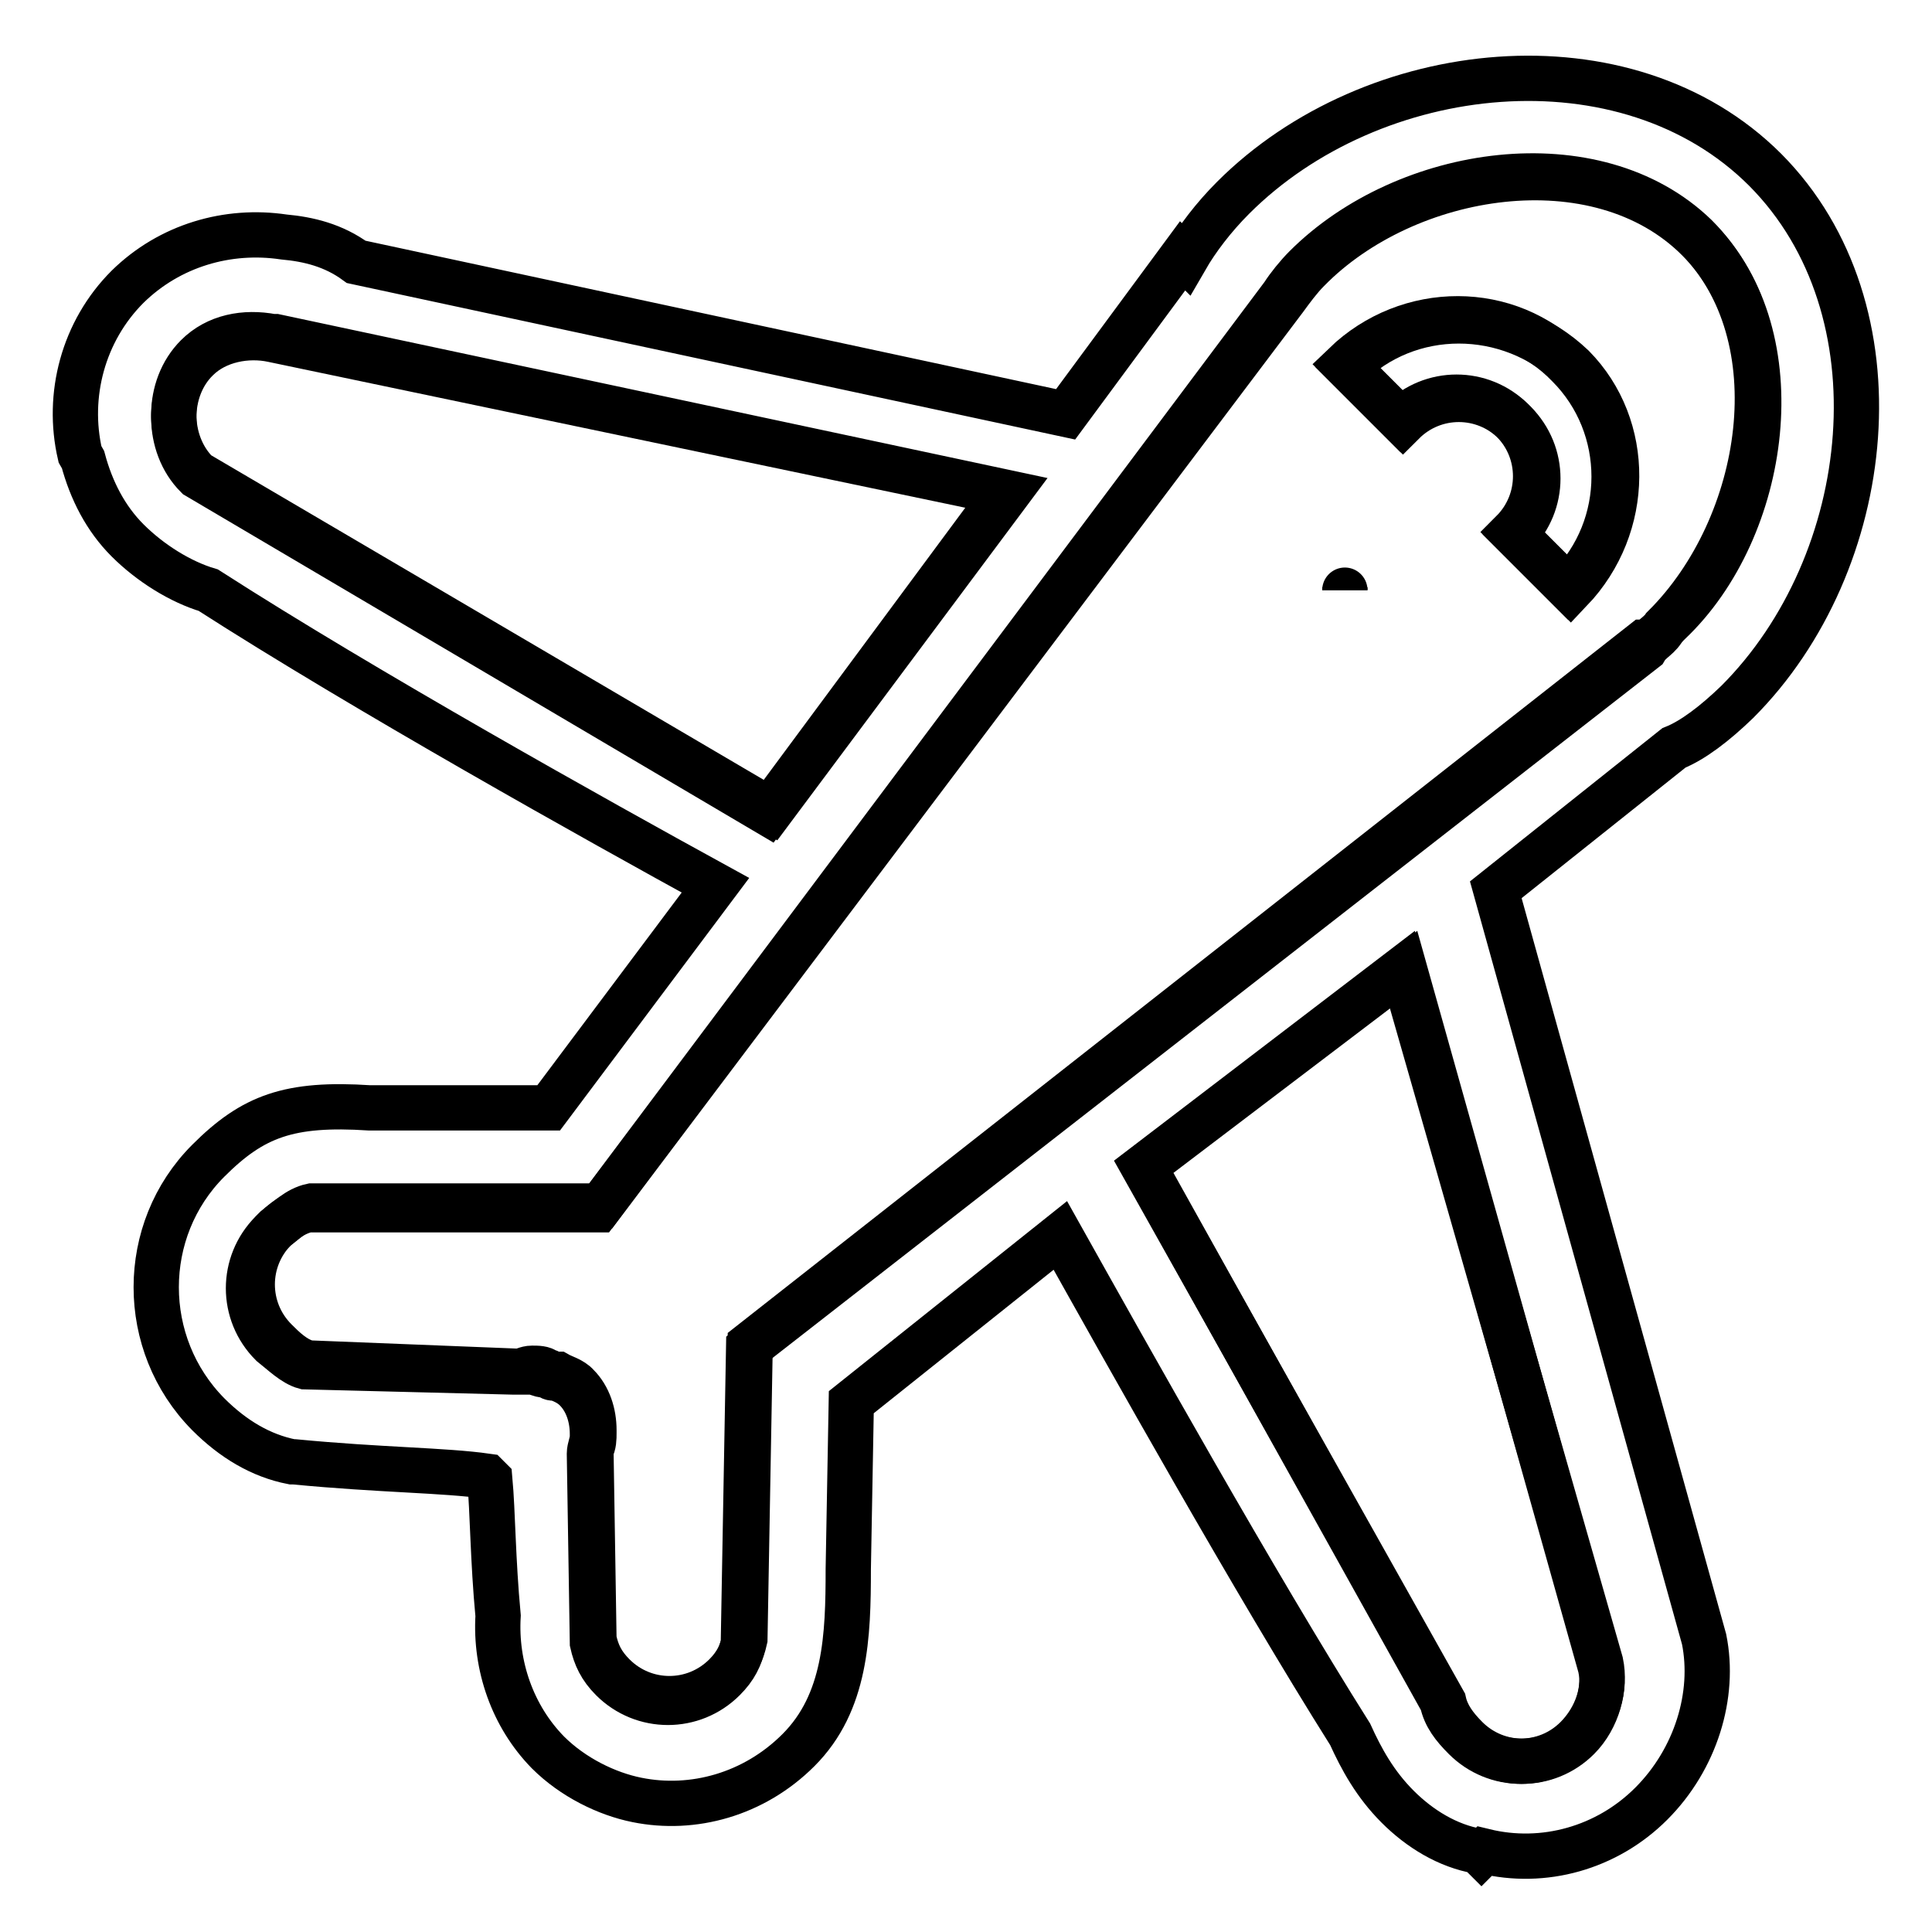 <?xml version="1.0" encoding="utf-8"?>
<!-- Svg Vector Icons : http://www.onlinewebfonts.com/icon -->
<!DOCTYPE svg PUBLIC "-//W3C//DTD SVG 1.1//EN" "http://www.w3.org/Graphics/SVG/1.1/DTD/svg11.dtd">
<svg version="1.1" xmlns="http://www.w3.org/2000/svg" xmlns:xlink="http://www.w3.org/1999/xlink" x="0px" y="0px" viewBox="0 0 256 256" enable-background="new 0 0 256 256" xml:space="preserve">
<g><g><path stroke-width="6" fill-opacity="0" stroke="#000000"  d="M133.1,65.3L36.1,45l0,0c-3.3-0.7-7.4,0-10,2.6C22,51.6,22,59,26.1,63.1l75.6,44.6L133.1,65.3z"/><path stroke-width="6" fill-opacity="0" stroke="#000000"  d="M151.6,154.6l39.5,70.9c0.4,1.9,1.5,3.3,3,4.8c4.1,4.1,10.7,4.1,14.8,0c2.6-2.6,4.1-6.6,3-10l-25.8-91.9L151.6,154.6z"/><path stroke-width="6" fill-opacity="0" stroke="#000000"  d="M225,31.7c-13.3-13.3-38.7-9.2-51.7,4.1c-1.1,1.1-2.2,2.6-3,3.7l0,0L79.6,159.8H41.3l0,0c-1.9,0.4-3.3,1.9-4.8,3c-4.1,4.1-4.1,10.7,0,14.8c1.1,1.1,2.6,2.6,4.4,3l0,0l27.7,1.1c0.7,0,1.1-0.4,1.9-0.4c0.7,0,1.5,0,1.9,0.4c0.4,0,0.7,0.4,1.1,0.4h0.4c0.7,0.4,1.9,0.7,2.6,1.5c1.5,1.5,2.2,3.7,2.2,5.9v0.4c0,0.7,0,1.5-0.4,2.2l0.4,25.1c0.4,1.9,1.1,3.3,2.6,4.8c4.1,4.1,10.7,4.1,14.8,0c1.5-1.5,2.2-3,2.6-4.8l0.7-39.1l118.4-93h0.4c1.1-0.7,1.9-1.5,3-2.6C234.3,70.1,237.9,44.6,225,31.7z M178.2,78.2C178.2,77.8,178.2,77.8,178.2,78.2L178.2,78.2L178.2,78.2z M208.1,78.2l-7.4-7.4c4.1-4.1,4.1-10.7,0-14.8c-4.1-4.1-10.7-4.1-14.8,0l-7.4-7.4c8.1-8.1,21.4-8.1,29.9,0C216.2,56.5,216.2,69.7,208.1,78.2z"/><path stroke-width="6" fill-opacity="0" stroke="#000000"  d="M178.2,48.3l7.4,7.4c4.1-4.1,10.7-4.1,14.8,0c4.1,4.1,4.1,10.7,0,14.8l7.4,7.4c8.1-8.1,8.1-21.4,0-29.5C199.9,40.2,186.6,40.2,178.2,48.3z"/><path stroke-width="6" fill-opacity="0" stroke="#000000"  d="M178.2,78.2L178.2,78.2v-0.4V78.2z"/><path stroke-width="6" fill-opacity="0" stroke="#000000"  d="M230.2,93c18.4-18.4,22.1-52,3.7-70.5c-18.4-18.4-52-14.8-70.5,3.7c-2.6,2.6-4.8,5.5-6.3,8.1l-0.4-0.4l-15.5,21L47.2,34.7c-3-2.2-6.3-3-9.6-3.3c-7.4-1.1-15.1,1.1-20.7,6.6c-5.9,5.9-8.1,14.4-6.3,22.2l0.4,0.7c1.1,4.1,3,7.8,5.9,10.7c3,3,7,5.5,10.7,6.6c20.7,13.3,51.7,30.6,67.2,39.1l-22.1,29.5H52h-2.6H49c-10.7-0.7-15.5,1.1-21.4,7c-9.2,9.2-9.2,24.3,0,33.6c3.3,3.3,7,5.5,11.1,6.3H39c11.4,1.1,19.9,1.1,25.5,1.9l0.4,0.4c0.4,4.4,0.4,10.7,1.1,18.1c-0.4,6.6,1.9,13.3,6.6,18.1c3.3,3.3,7.8,5.5,11.8,6.3l0,0l0,0c7.4,1.5,15.5-0.7,21.4-6.6c6.3-6.3,6.6-15.1,6.6-24l0.4-22.1l27.7-22.1c8.9,15.9,25.8,46.1,38.4,66.1c1.5,3.3,3.3,6.6,6.3,9.6c2.9,2.9,6.6,5.2,10.7,5.9l0.4,0.4c0,0,0,0,0.4-0.4c7.8,1.9,16.2-0.4,22.1-6.3c5.9-5.9,8.5-14.4,7-21.8l-27.6-99.3l23.6-18.8C224.3,98.1,227.2,95.9,230.2,93z M26.1,62.7c-4.1-4.1-4.1-11.4,0-15.5c2.6-2.6,6.3-3.3,10-2.6h0.4l97.1,20.7l-31.4,42.1L26.1,62.7z M212.1,220.3c0.7,3.3-0.4,7.4-3,10c-4.1,4.1-10.7,4.1-14.8,0c-1.5-1.5-2.6-3-3-4.8l-39.8-70.9l34.3-26.2L212.1,220.3z M218,86L218,86L99.2,178.6l-0.7,39.1c-0.4,1.9-1.1,3.3-2.6,4.8c-4.1,4.1-10.7,4.1-14.8,0c-1.5-1.5-2.2-3-2.6-4.8l-0.4-25.1c0-0.7,0.4-1.5,0.4-2.2V190c0-2.2-0.7-4.4-2.2-5.9c-0.7-0.7-1.5-1.1-2.6-1.5h-0.4c-0.4,0-0.7-0.4-1.1-0.4c-0.7,0-1.1-0.4-1.9-0.4s-1.1,0-2.2,0l-27.7-0.7l0,0c-1.5-0.4-3-1.9-4.4-3c-4.1-4.1-4.1-10.7,0-14.8c1.5-1.5,3-2.6,4.8-3l0,0h38.4L170,39.1l0,0c0.7-1.1,1.9-2.6,3-3.7c13.3-13.3,38.4-17,51.7-4.1c13.3,13.3,9.2,38.4-4.1,51.7C219.9,84.5,218.7,84.8,218,86z"/></g></g>
</svg>
